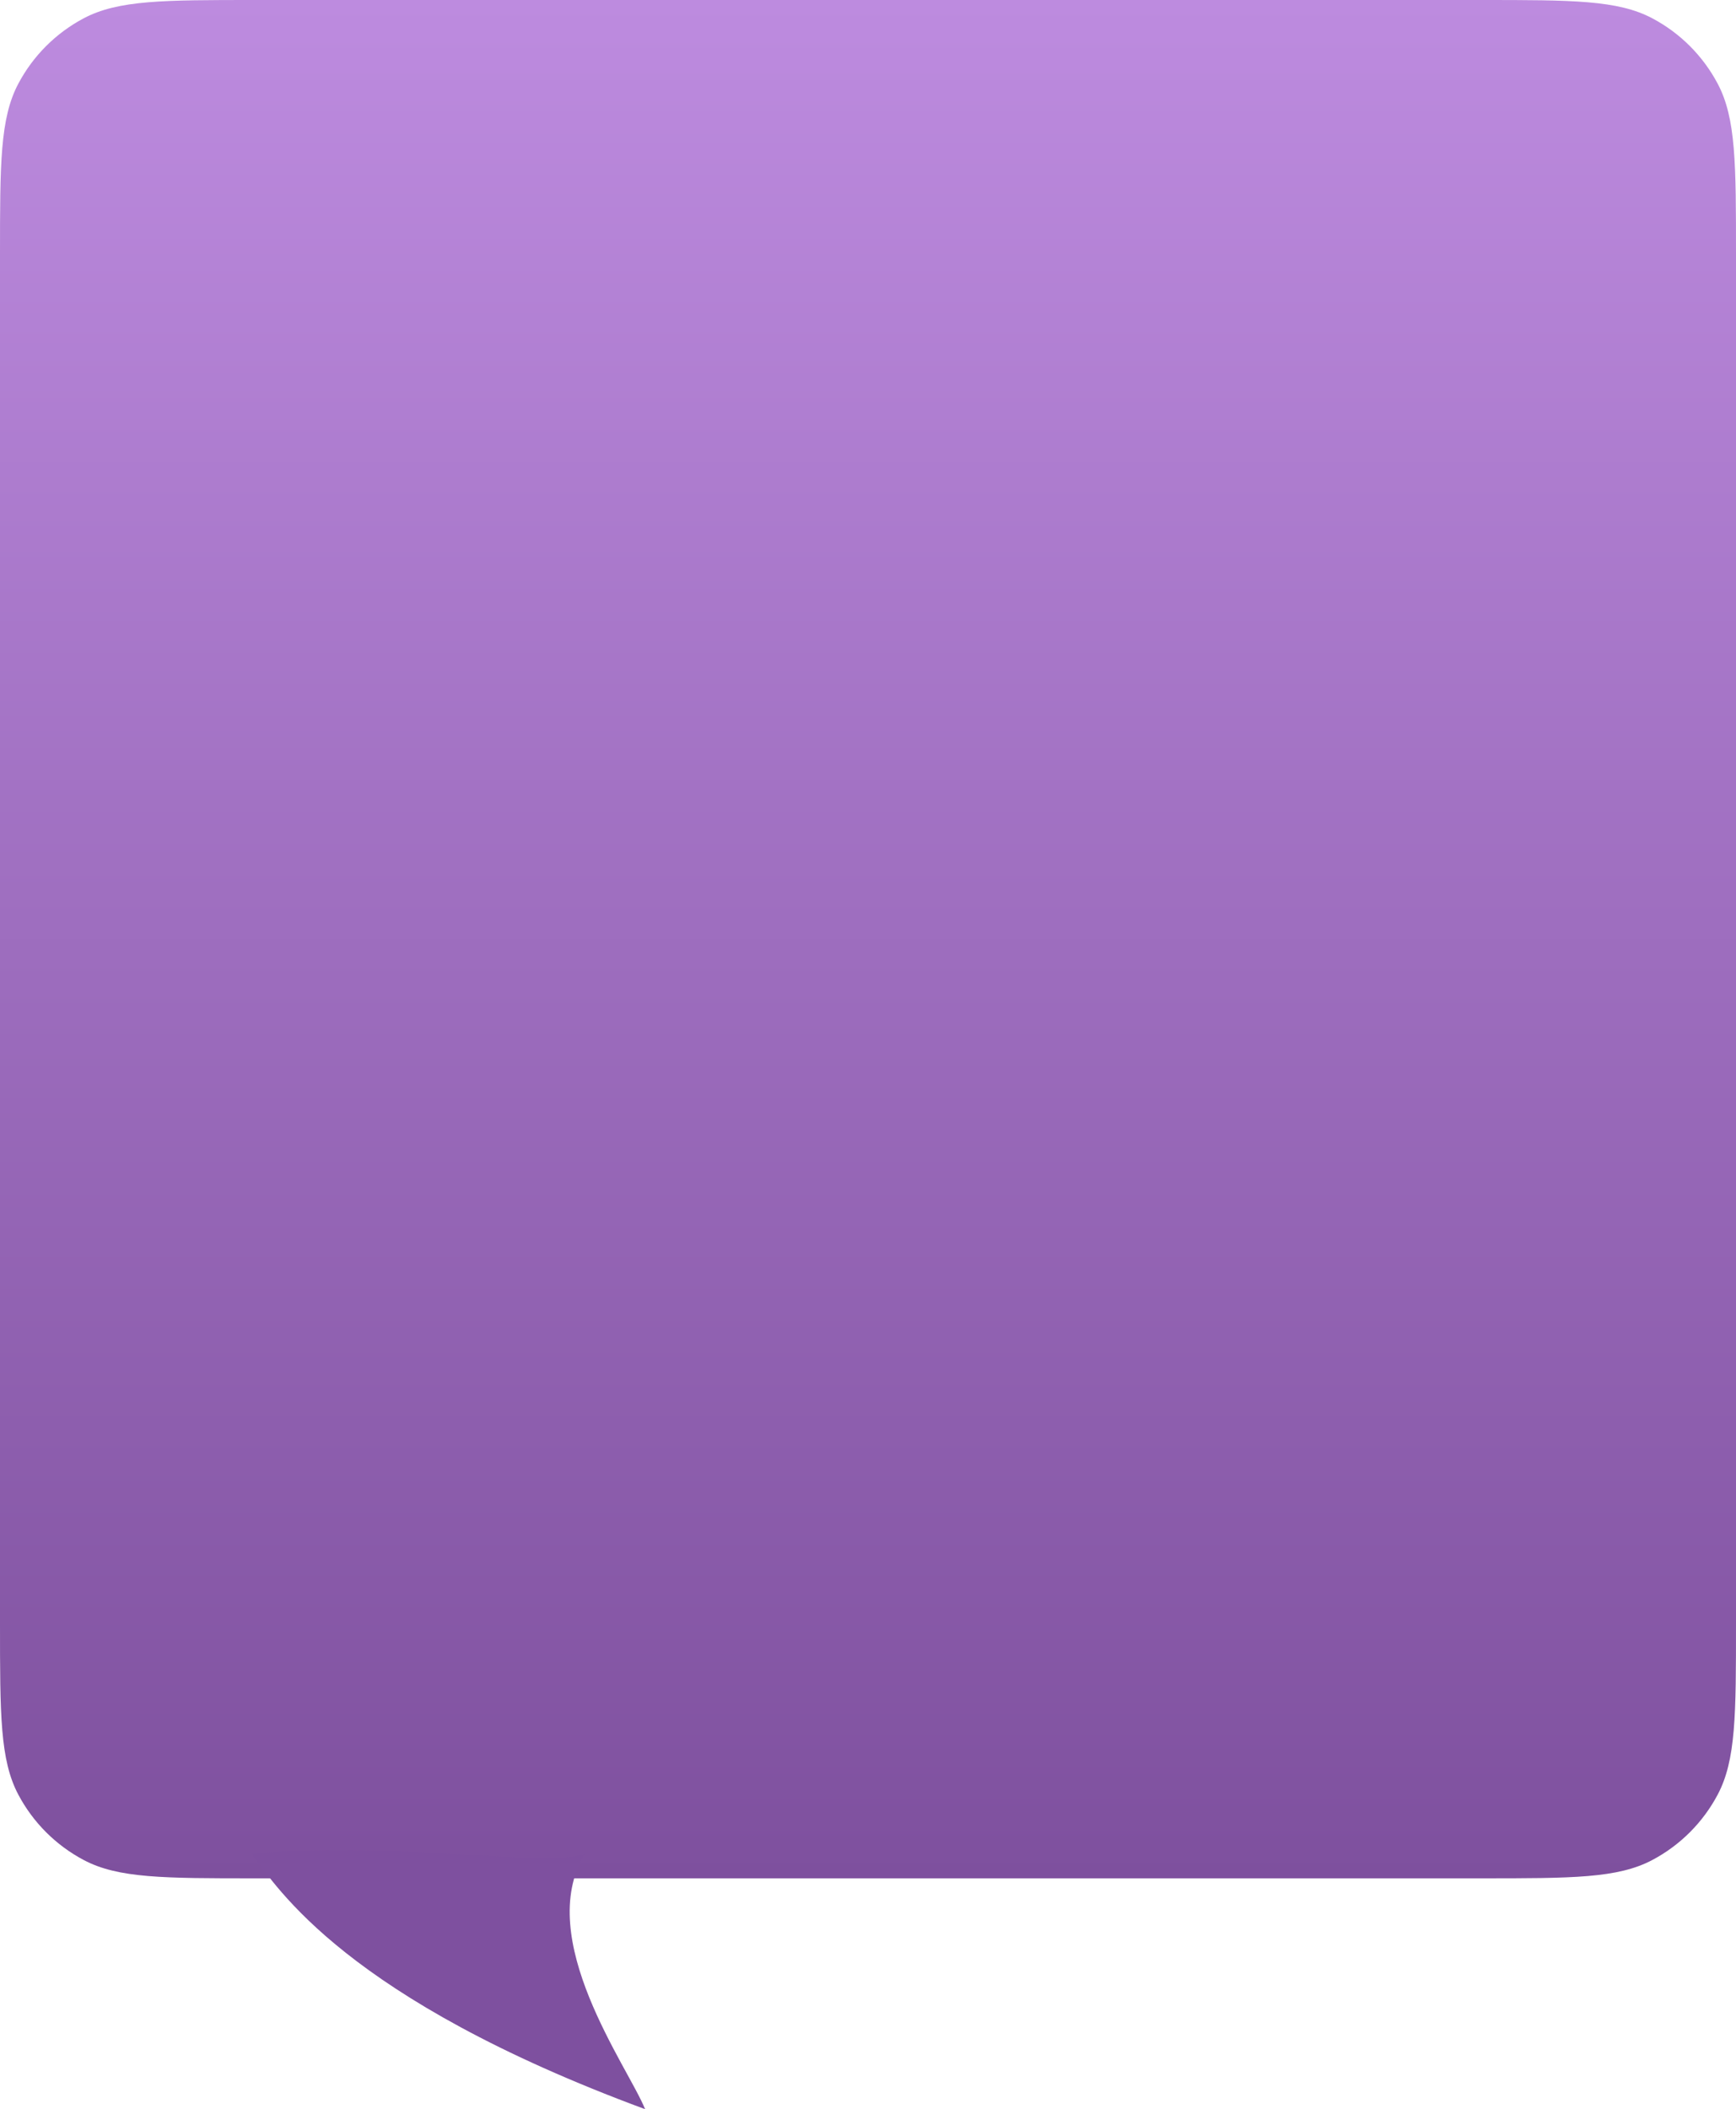 <?xml version="1.0" encoding="UTF-8"?> <svg xmlns="http://www.w3.org/2000/svg" width="331" height="402" viewBox="0 0 331 402" fill="none"> <path d="M0 48.6C0 31.232 0 22.548 3.487 15.962C6.301 10.647 10.647 6.301 15.962 3.487C22.548 0 31.232 0 48.6 0H282.4C299.768 0 308.452 0 315.038 3.487C320.353 6.301 324.699 10.647 327.513 15.962C331 22.548 331 31.232 331 48.6V309.4C331 326.768 331 335.452 327.513 342.038C324.699 347.353 320.353 351.699 315.038 354.513C308.452 358 299.768 358 282.4 358H48.6C31.232 358 22.548 358 15.962 354.513C10.647 351.699 6.301 347.353 3.487 342.038C0 335.452 0 326.768 0 309.4V48.6Z" fill="url(#paint0_linear_34_5)"></path> <path d="M48 353.351C74.087 350.757 104.435 356.054 111.5 353.351C101.717 369.568 119.739 393.892 123 402C65.935 380.919 52.891 359.838 48 353.351Z" fill="#7E509F"></path> <defs> <linearGradient id="paint0_linear_34_5" x1="165.5" y1="0" x2="165.5" y2="358" gradientUnits="userSpaceOnUse"> <stop stop-color="#BD8BDF"></stop> <stop offset="1" stop-color="#7E509E"></stop> </linearGradient> </defs> </svg> 